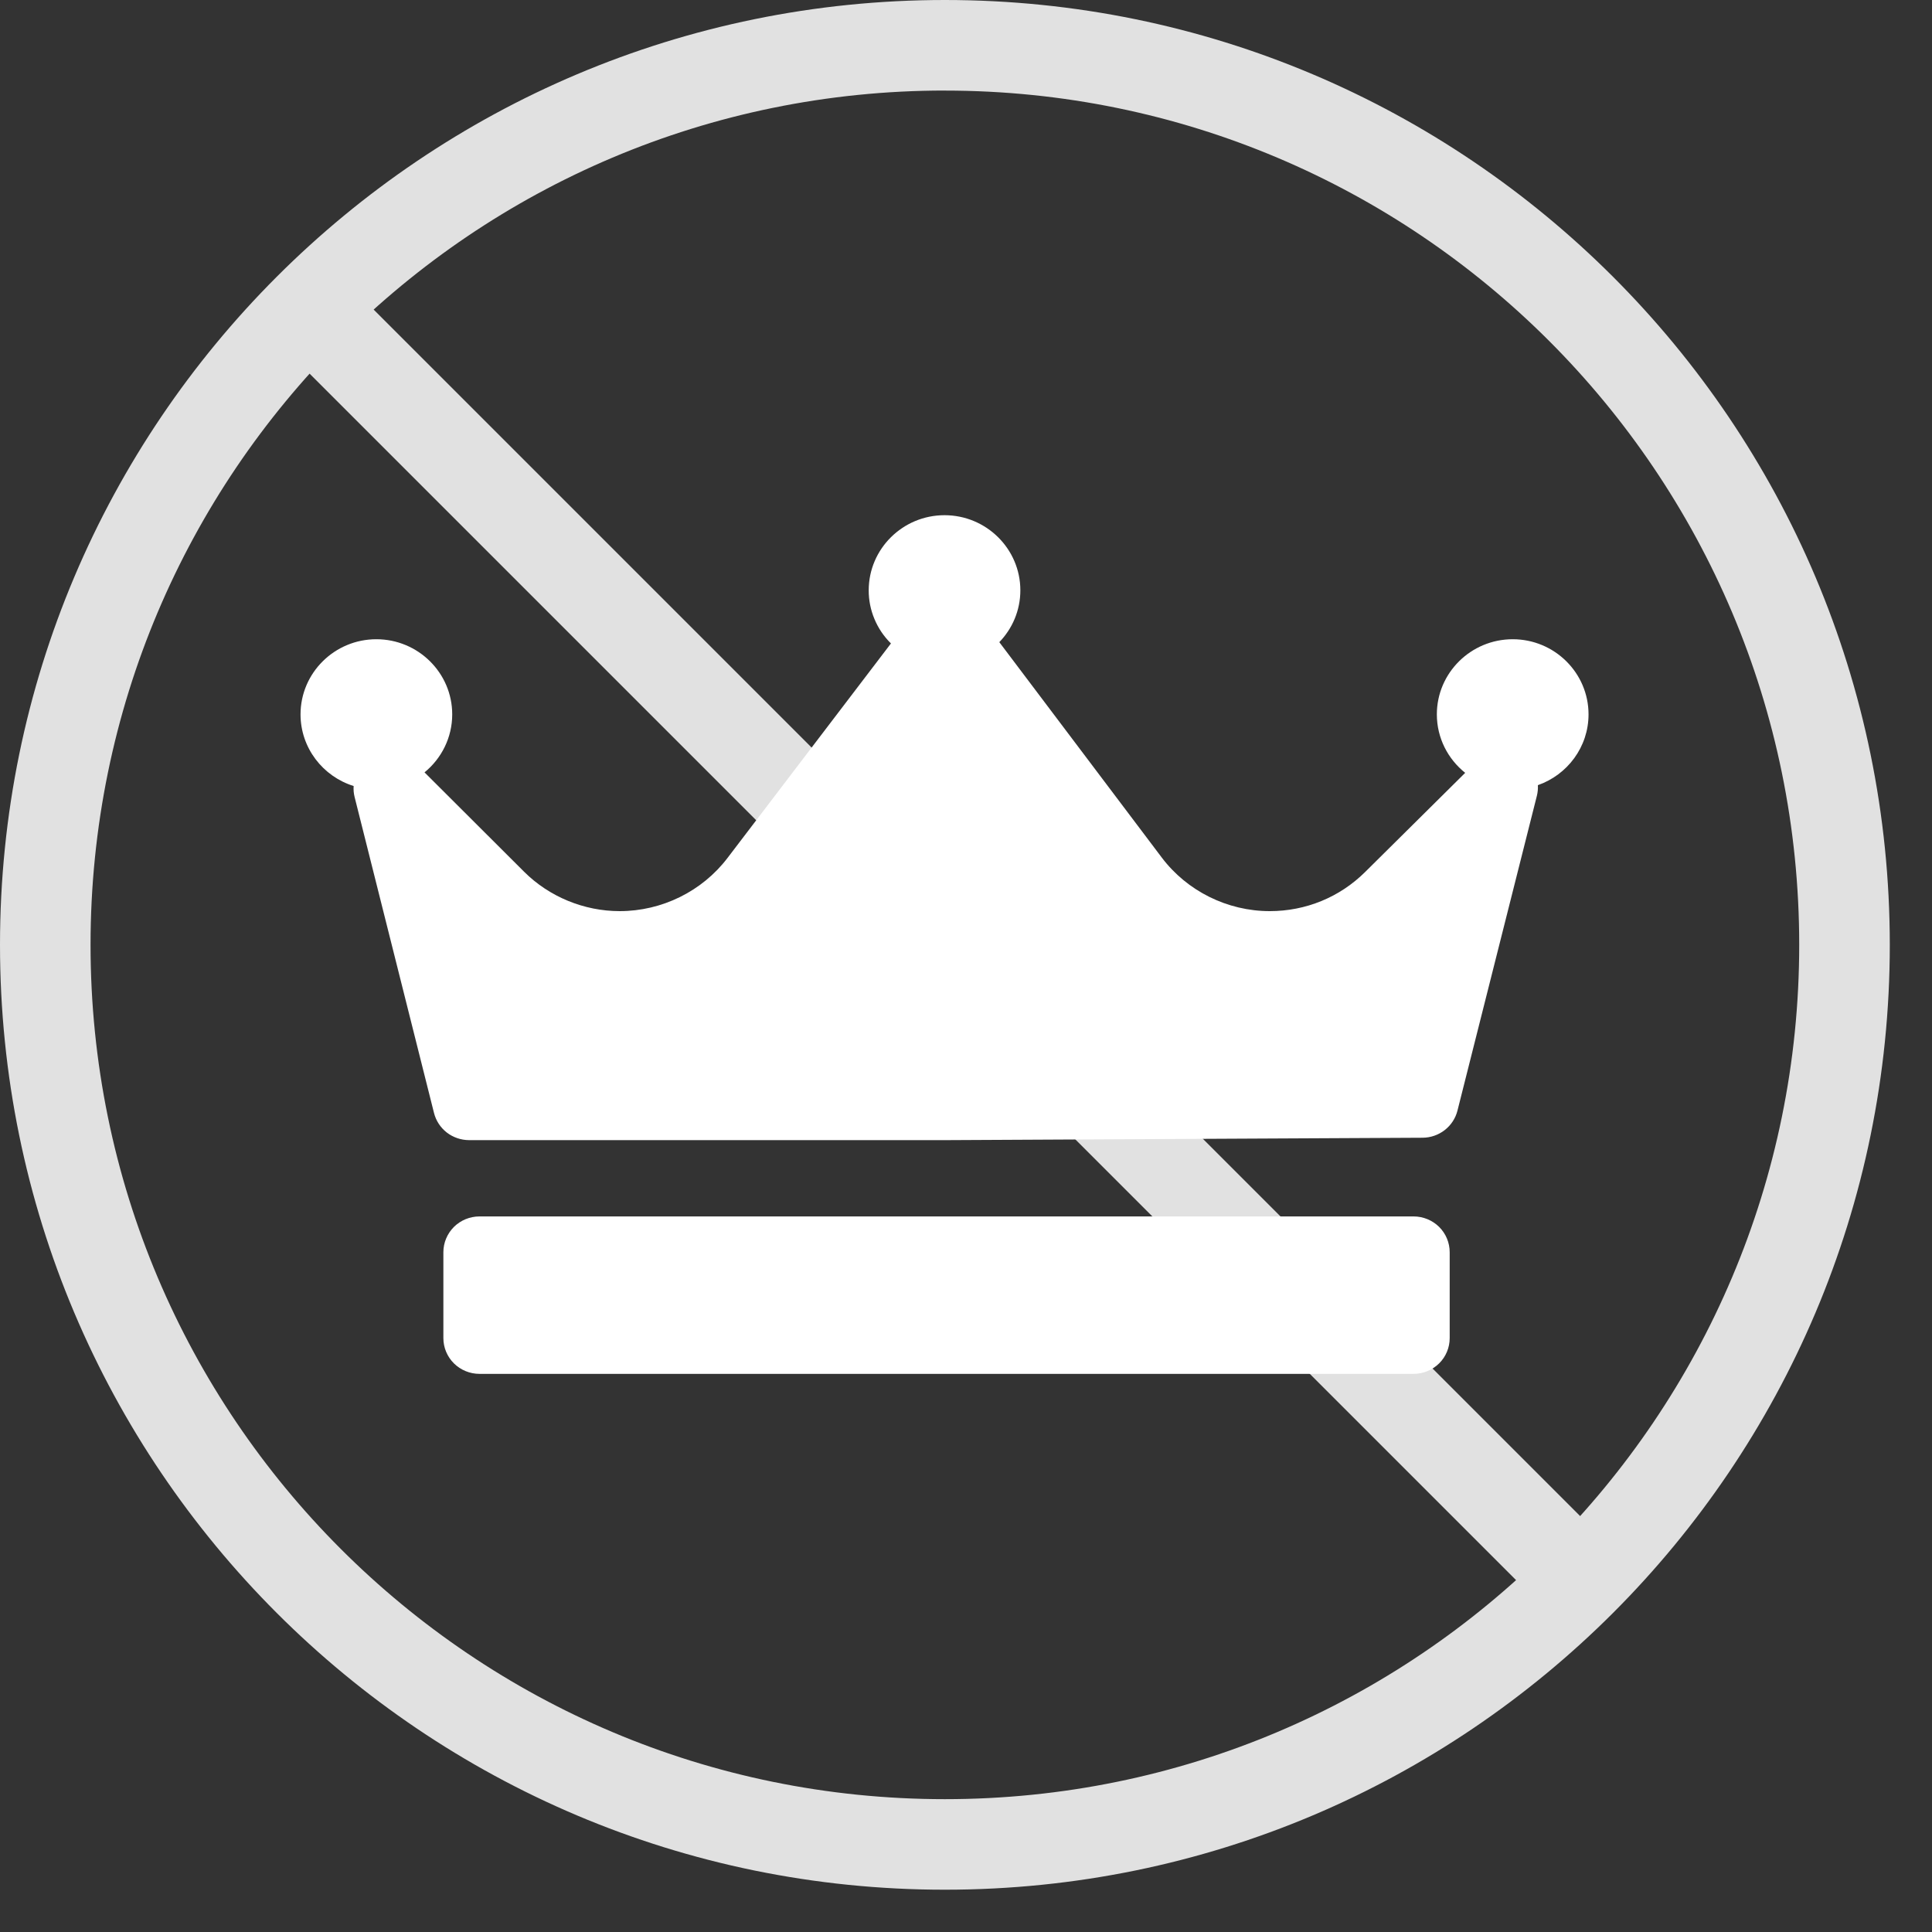 <svg width="45" height="45" viewBox="0 0 45 45" fill="none" xmlns="http://www.w3.org/2000/svg">
<rect x="0" y="0" width="45" height="45" fill="#333333" stroke="none"/>
<g opacity="0.85">
<path fill-rule="evenodd" clip-rule="evenodd" d="M22.008 2.11C32.997 2.11 41.907 11.017 41.907 22.007C41.907 32.997 32.997 41.906 22.008 41.906C11.018 41.906 2.109 32.996 2.109 22.008C2.109 11.018 11.018 2.109 22.008 2.109V2.11ZM44.017 22.007C44.016 9.854 34.162 0 22.008 0C9.853 0 0 9.854 0 22.008C0 34.161 9.853 44.015 22.008 44.015C34.162 44.015 44.017 34.161 44.017 22.007Z" fill="white"/>
<path fill-rule="evenodd" clip-rule="evenodd" d="M6.45 7.942L36.073 37.565L37.565 36.073L7.942 6.45L6.45 7.942Z" fill="white"/>
</g>
<path d="M35.82 18.288C35.825 18.371 35.817 18.454 35.797 18.535L33.947 25.869C33.902 26.048 33.797 26.208 33.65 26.322C33.503 26.436 33.322 26.499 33.135 26.5L22.032 26.556H10.925C10.738 26.555 10.555 26.493 10.407 26.379C10.259 26.264 10.155 26.104 10.109 25.924L8.259 18.562C8.238 18.479 8.231 18.393 8.237 18.308C7.521 18.085 7 17.421 7 16.639C7 15.674 7.792 14.889 8.766 14.889C9.74 14.889 10.533 15.674 10.533 16.639C10.533 17.182 10.281 17.669 9.888 17.99L12.205 20.302C12.79 20.887 13.603 21.222 14.434 21.222C15.417 21.222 16.354 20.76 16.944 19.985L20.752 14.987C20.587 14.825 20.457 14.632 20.368 14.419C20.279 14.207 20.233 13.98 20.234 13.75C20.234 12.785 21.026 12 22 12C22.974 12 23.766 12.785 23.766 13.75C23.766 14.218 23.579 14.643 23.276 14.957C23.277 14.958 23.278 14.96 23.279 14.961L27.059 19.973C27.649 20.755 28.589 21.222 29.575 21.222C30.414 21.222 31.203 20.899 31.796 20.311L34.127 18.001C33.725 17.68 33.467 17.189 33.467 16.639C33.467 15.674 34.26 14.889 35.234 14.889C36.208 14.889 37 15.674 37 16.639C37 17.4 36.506 18.048 35.82 18.288ZM33.766 29.167C33.766 28.946 33.678 28.734 33.52 28.577C33.362 28.421 33.148 28.333 32.925 28.333H11.168C10.945 28.333 10.731 28.421 10.573 28.577C10.416 28.734 10.327 28.946 10.327 29.167V31.167C10.327 31.388 10.416 31.6 10.573 31.756C10.731 31.912 10.945 32 11.168 32H32.925C33.148 32 33.362 31.912 33.52 31.756C33.678 31.6 33.766 31.388 33.766 31.167V29.167Z" fill="white"/>
</svg>
